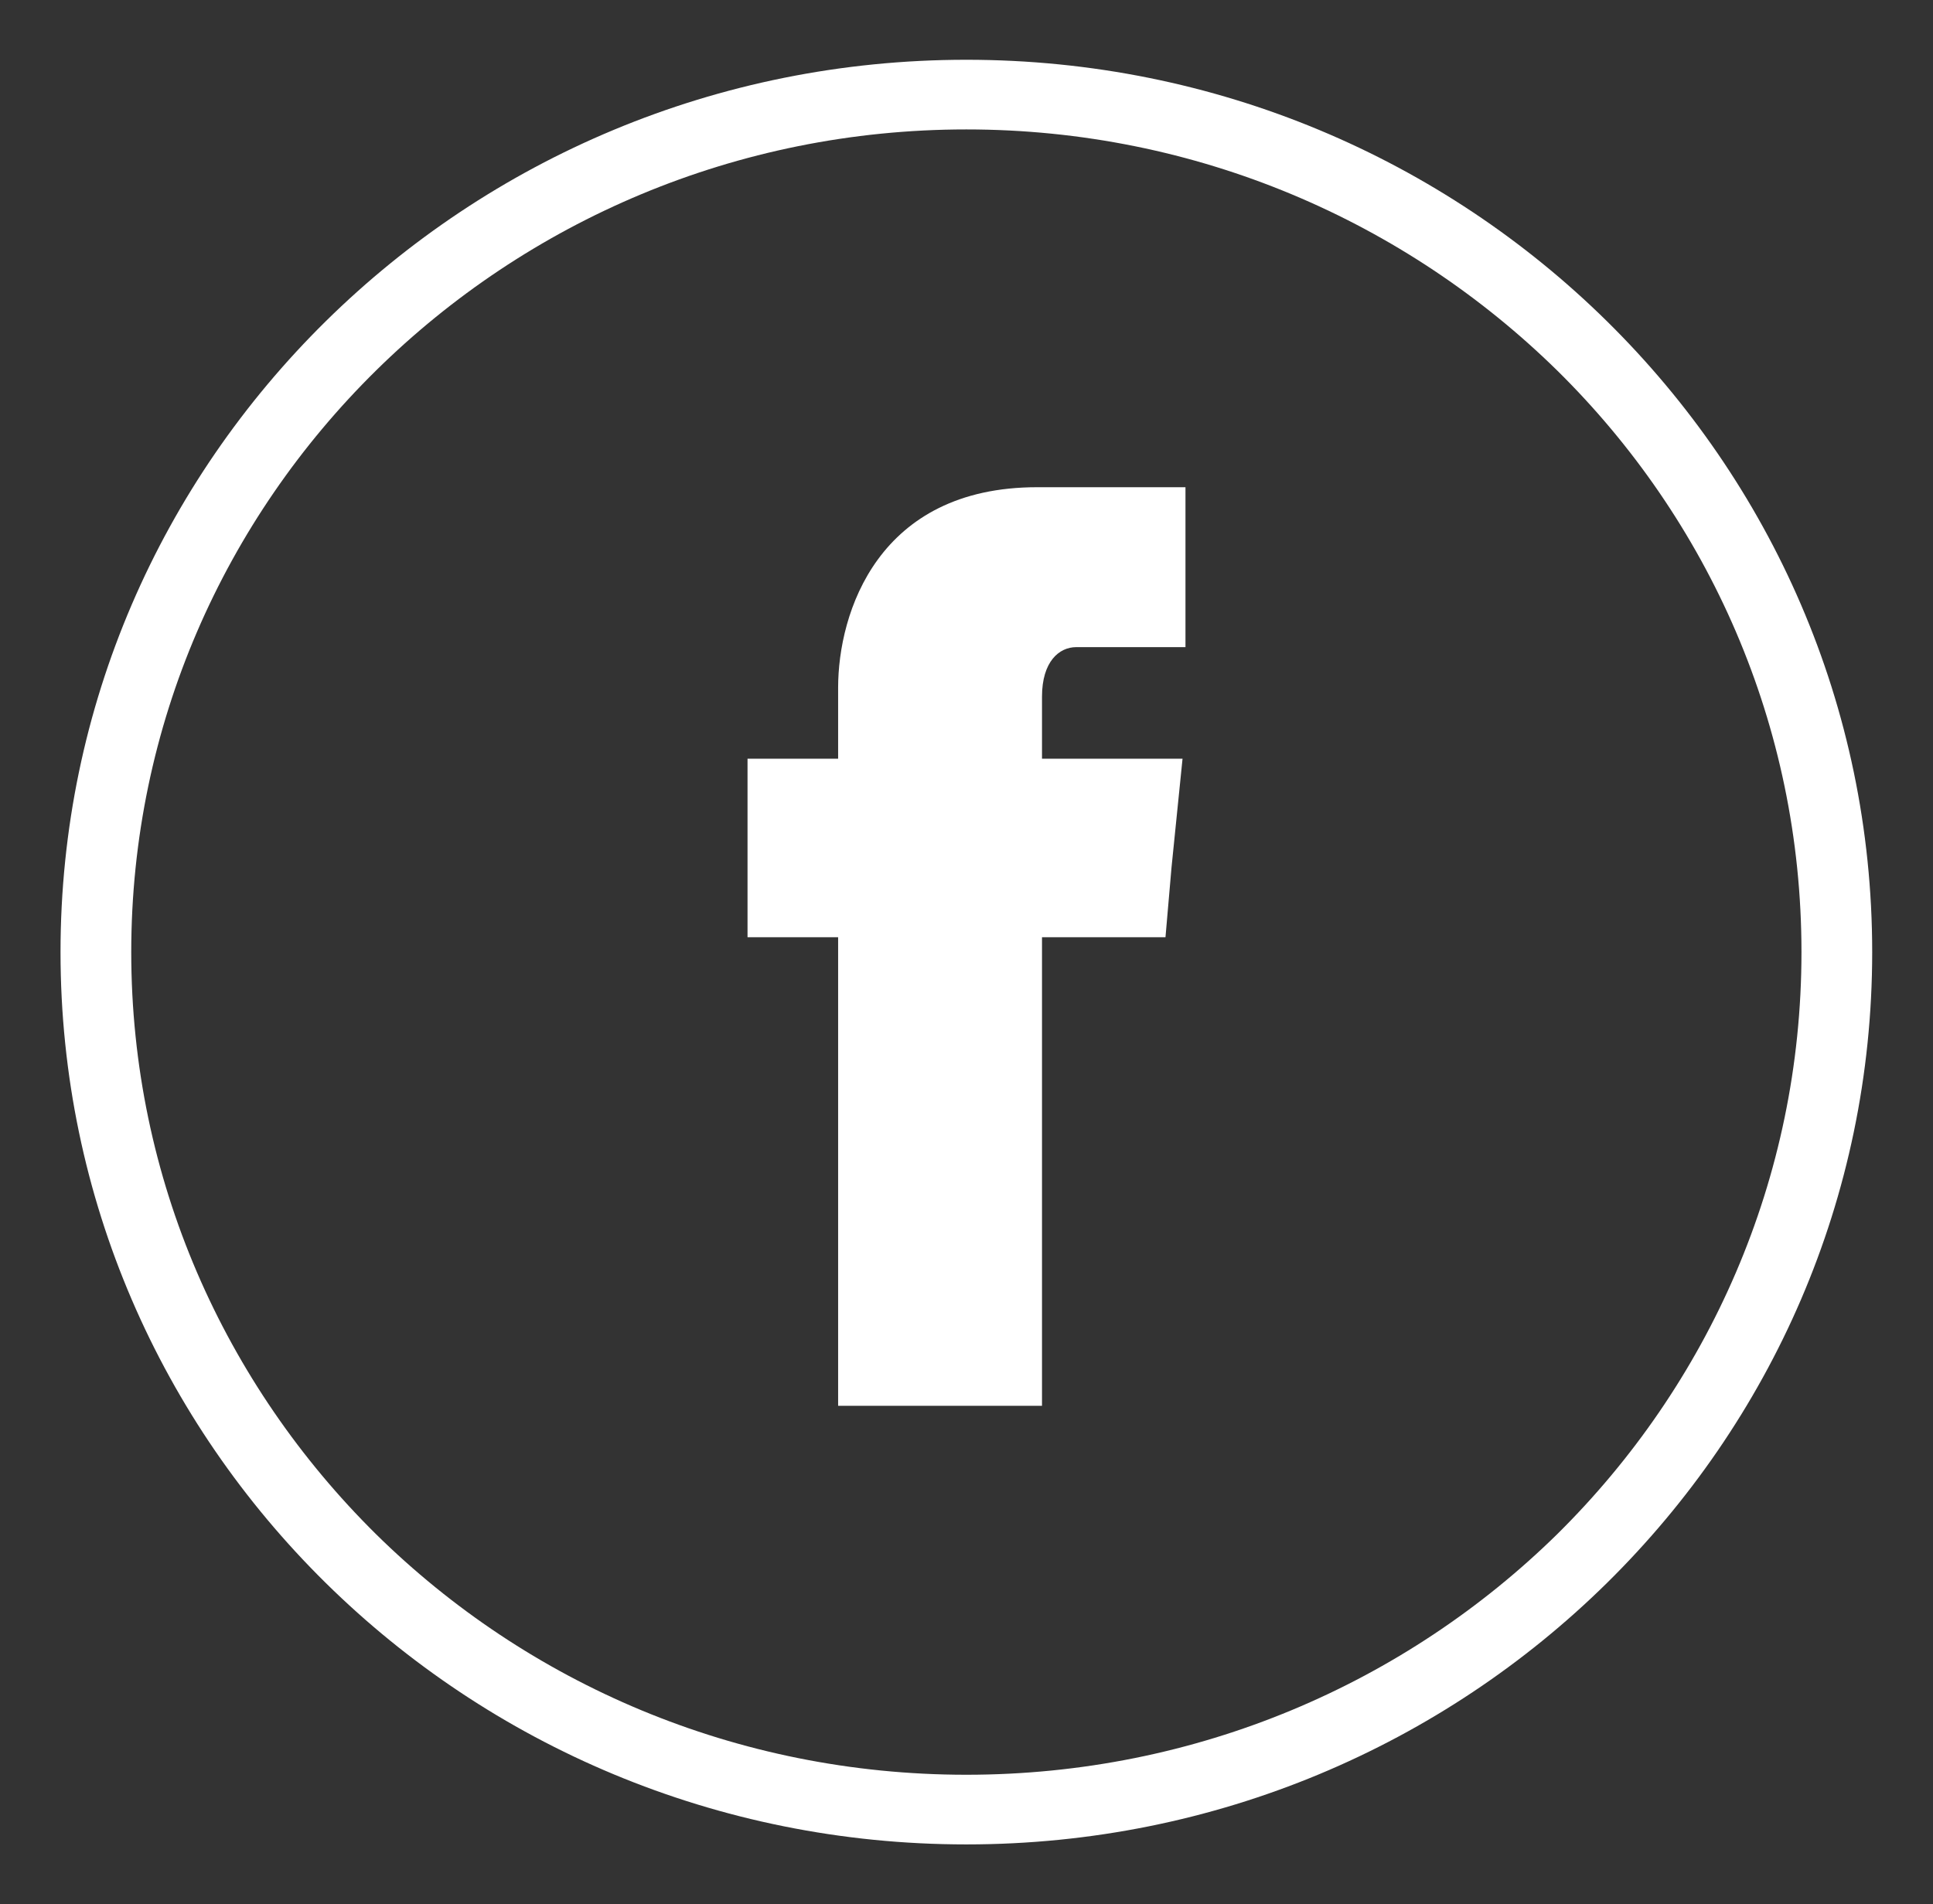 <svg width="68" height="67" viewBox="0 0 68 67" fill="none" xmlns="http://www.w3.org/2000/svg">
<rect x="0" y="0" width="68" height="67" fill="#333333" stroke="none"/>
<path fill-rule="evenodd" clip-rule="evenodd" d="M56.527 11.3C50.757 5.614 42.799 2.103 33.995 2.103C25.19 2.103 17.233 5.614 11.463 11.3C5.693 16.985 2.129 24.825 2.129 33.5C2.129 42.175 5.693 50.016 11.463 55.701C17.233 61.386 25.19 64.897 33.995 64.897C42.799 64.897 50.757 61.386 56.527 55.701C62.297 50.016 65.861 42.175 65.861 33.5C65.861 24.825 62.297 16.985 56.527 11.3ZM54.781 53.98C49.452 59.213 42.111 62.446 33.995 62.446C25.879 62.446 18.538 59.213 13.227 53.98C7.916 48.73 4.617 41.498 4.617 33.5C4.617 25.503 7.916 18.271 13.227 13.038C18.538 7.805 25.879 4.554 33.995 4.554C42.111 4.554 49.452 7.805 54.781 13.038C60.092 18.271 63.373 25.503 63.373 33.5C63.373 41.498 60.092 48.73 54.781 53.98Z" fill="white"/>
<path fill-rule="evenodd" clip-rule="evenodd" d="M36.656 24.512C36.656 23.278 37.259 22.77 37.86 22.77H41.703V17.143H36.483C30.89 17.143 29.484 21.556 29.484 24.199V26.695H26.297V32.977H29.484V49.465H36.656V32.977H41L41.212 30.523L41.6 26.695H36.656V24.512Z" fill="white"/>
</svg>
